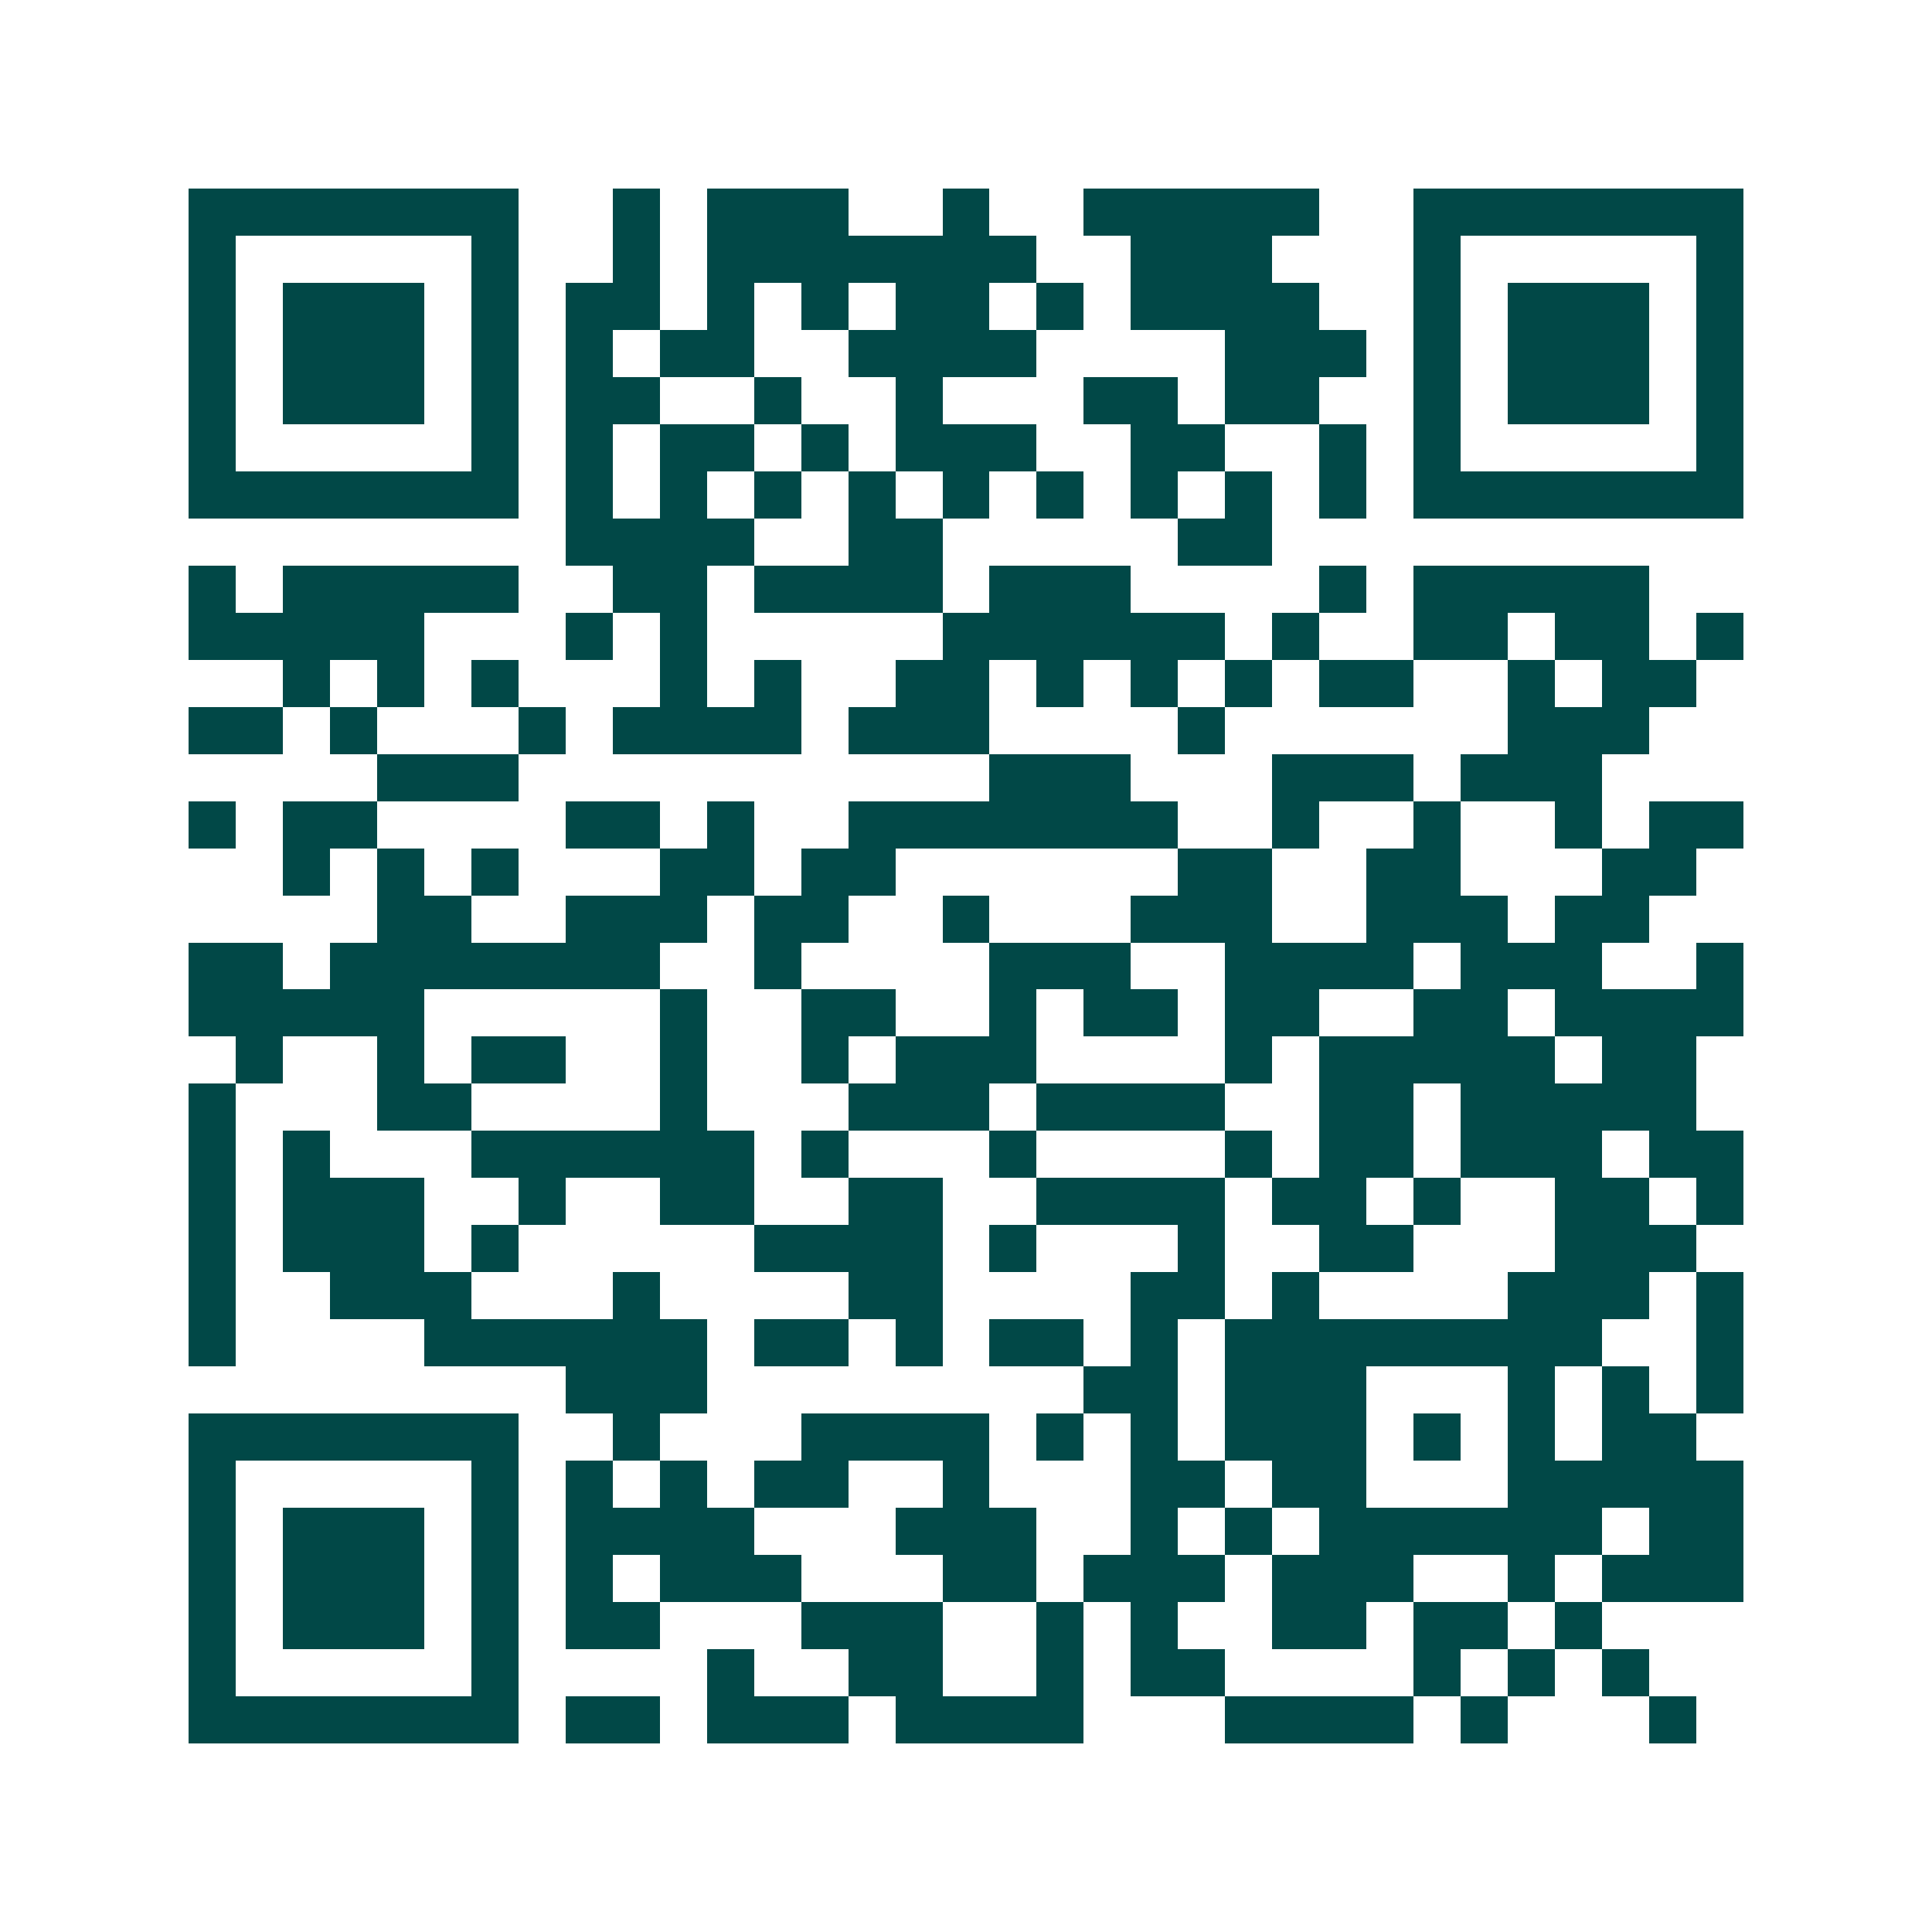 <svg xmlns="http://www.w3.org/2000/svg" width="200" height="200" viewBox="0 0 41 41" shape-rendering="crispEdges"><path fill="#ffffff" d="M0 0h41v41H0z"/><path stroke="#014847" d="M4 4.5h7m2 0h1m1 0h3m2 0h1m2 0h5m2 0h7M4 5.5h1m5 0h1m2 0h1m1 0h7m2 0h3m3 0h1m5 0h1M4 6.5h1m1 0h3m1 0h1m1 0h2m1 0h1m1 0h1m1 0h2m1 0h1m1 0h4m2 0h1m1 0h3m1 0h1M4 7.5h1m1 0h3m1 0h1m1 0h1m1 0h2m2 0h4m4 0h3m1 0h1m1 0h3m1 0h1M4 8.5h1m1 0h3m1 0h1m1 0h2m2 0h1m2 0h1m3 0h2m1 0h2m2 0h1m1 0h3m1 0h1M4 9.5h1m5 0h1m1 0h1m1 0h2m1 0h1m1 0h3m2 0h2m2 0h1m1 0h1m5 0h1M4 10.5h7m1 0h1m1 0h1m1 0h1m1 0h1m1 0h1m1 0h1m1 0h1m1 0h1m1 0h1m1 0h7M12 11.5h4m2 0h2m5 0h2M4 12.5h1m1 0h5m2 0h2m1 0h4m1 0h3m4 0h1m1 0h5M4 13.5h5m3 0h1m1 0h1m5 0h6m1 0h1m2 0h2m1 0h2m1 0h1M6 14.5h1m1 0h1m1 0h1m3 0h1m1 0h1m2 0h2m1 0h1m1 0h1m1 0h1m1 0h2m2 0h1m1 0h2M4 15.5h2m1 0h1m3 0h1m1 0h4m1 0h3m4 0h1m6 0h3M8 16.5h3m10 0h3m3 0h3m1 0h3M4 17.5h1m1 0h2m4 0h2m1 0h1m2 0h7m2 0h1m2 0h1m2 0h1m1 0h2M6 18.5h1m1 0h1m1 0h1m3 0h2m1 0h2m6 0h2m2 0h2m3 0h2M8 19.5h2m2 0h3m1 0h2m2 0h1m3 0h3m2 0h3m1 0h2M4 20.5h2m1 0h7m2 0h1m4 0h3m2 0h4m1 0h3m2 0h1M4 21.5h5m5 0h1m2 0h2m2 0h1m1 0h2m1 0h2m2 0h2m1 0h4M5 22.5h1m2 0h1m1 0h2m2 0h1m2 0h1m1 0h3m4 0h1m1 0h5m1 0h2M4 23.5h1m3 0h2m4 0h1m3 0h3m1 0h4m2 0h2m1 0h5M4 24.5h1m1 0h1m3 0h6m1 0h1m3 0h1m4 0h1m1 0h2m1 0h3m1 0h2M4 25.5h1m1 0h3m2 0h1m2 0h2m2 0h2m2 0h4m1 0h2m1 0h1m2 0h2m1 0h1M4 26.5h1m1 0h3m1 0h1m5 0h4m1 0h1m3 0h1m2 0h2m3 0h3M4 27.5h1m2 0h3m3 0h1m4 0h2m4 0h2m1 0h1m4 0h3m1 0h1M4 28.5h1m4 0h6m1 0h2m1 0h1m1 0h2m1 0h1m1 0h8m2 0h1M12 29.5h3m8 0h2m1 0h3m3 0h1m1 0h1m1 0h1M4 30.5h7m2 0h1m3 0h4m1 0h1m1 0h1m1 0h3m1 0h1m1 0h1m1 0h2M4 31.5h1m5 0h1m1 0h1m1 0h1m1 0h2m2 0h1m3 0h2m1 0h2m3 0h5M4 32.5h1m1 0h3m1 0h1m1 0h4m3 0h3m2 0h1m1 0h1m1 0h6m1 0h2M4 33.5h1m1 0h3m1 0h1m1 0h1m1 0h3m3 0h2m1 0h3m1 0h3m2 0h1m1 0h3M4 34.5h1m1 0h3m1 0h1m1 0h2m3 0h3m2 0h1m1 0h1m2 0h2m1 0h2m1 0h1M4 35.5h1m5 0h1m4 0h1m2 0h2m2 0h1m1 0h2m4 0h1m1 0h1m1 0h1M4 36.5h7m1 0h2m1 0h3m1 0h4m3 0h4m1 0h1m3 0h1"/></svg>
